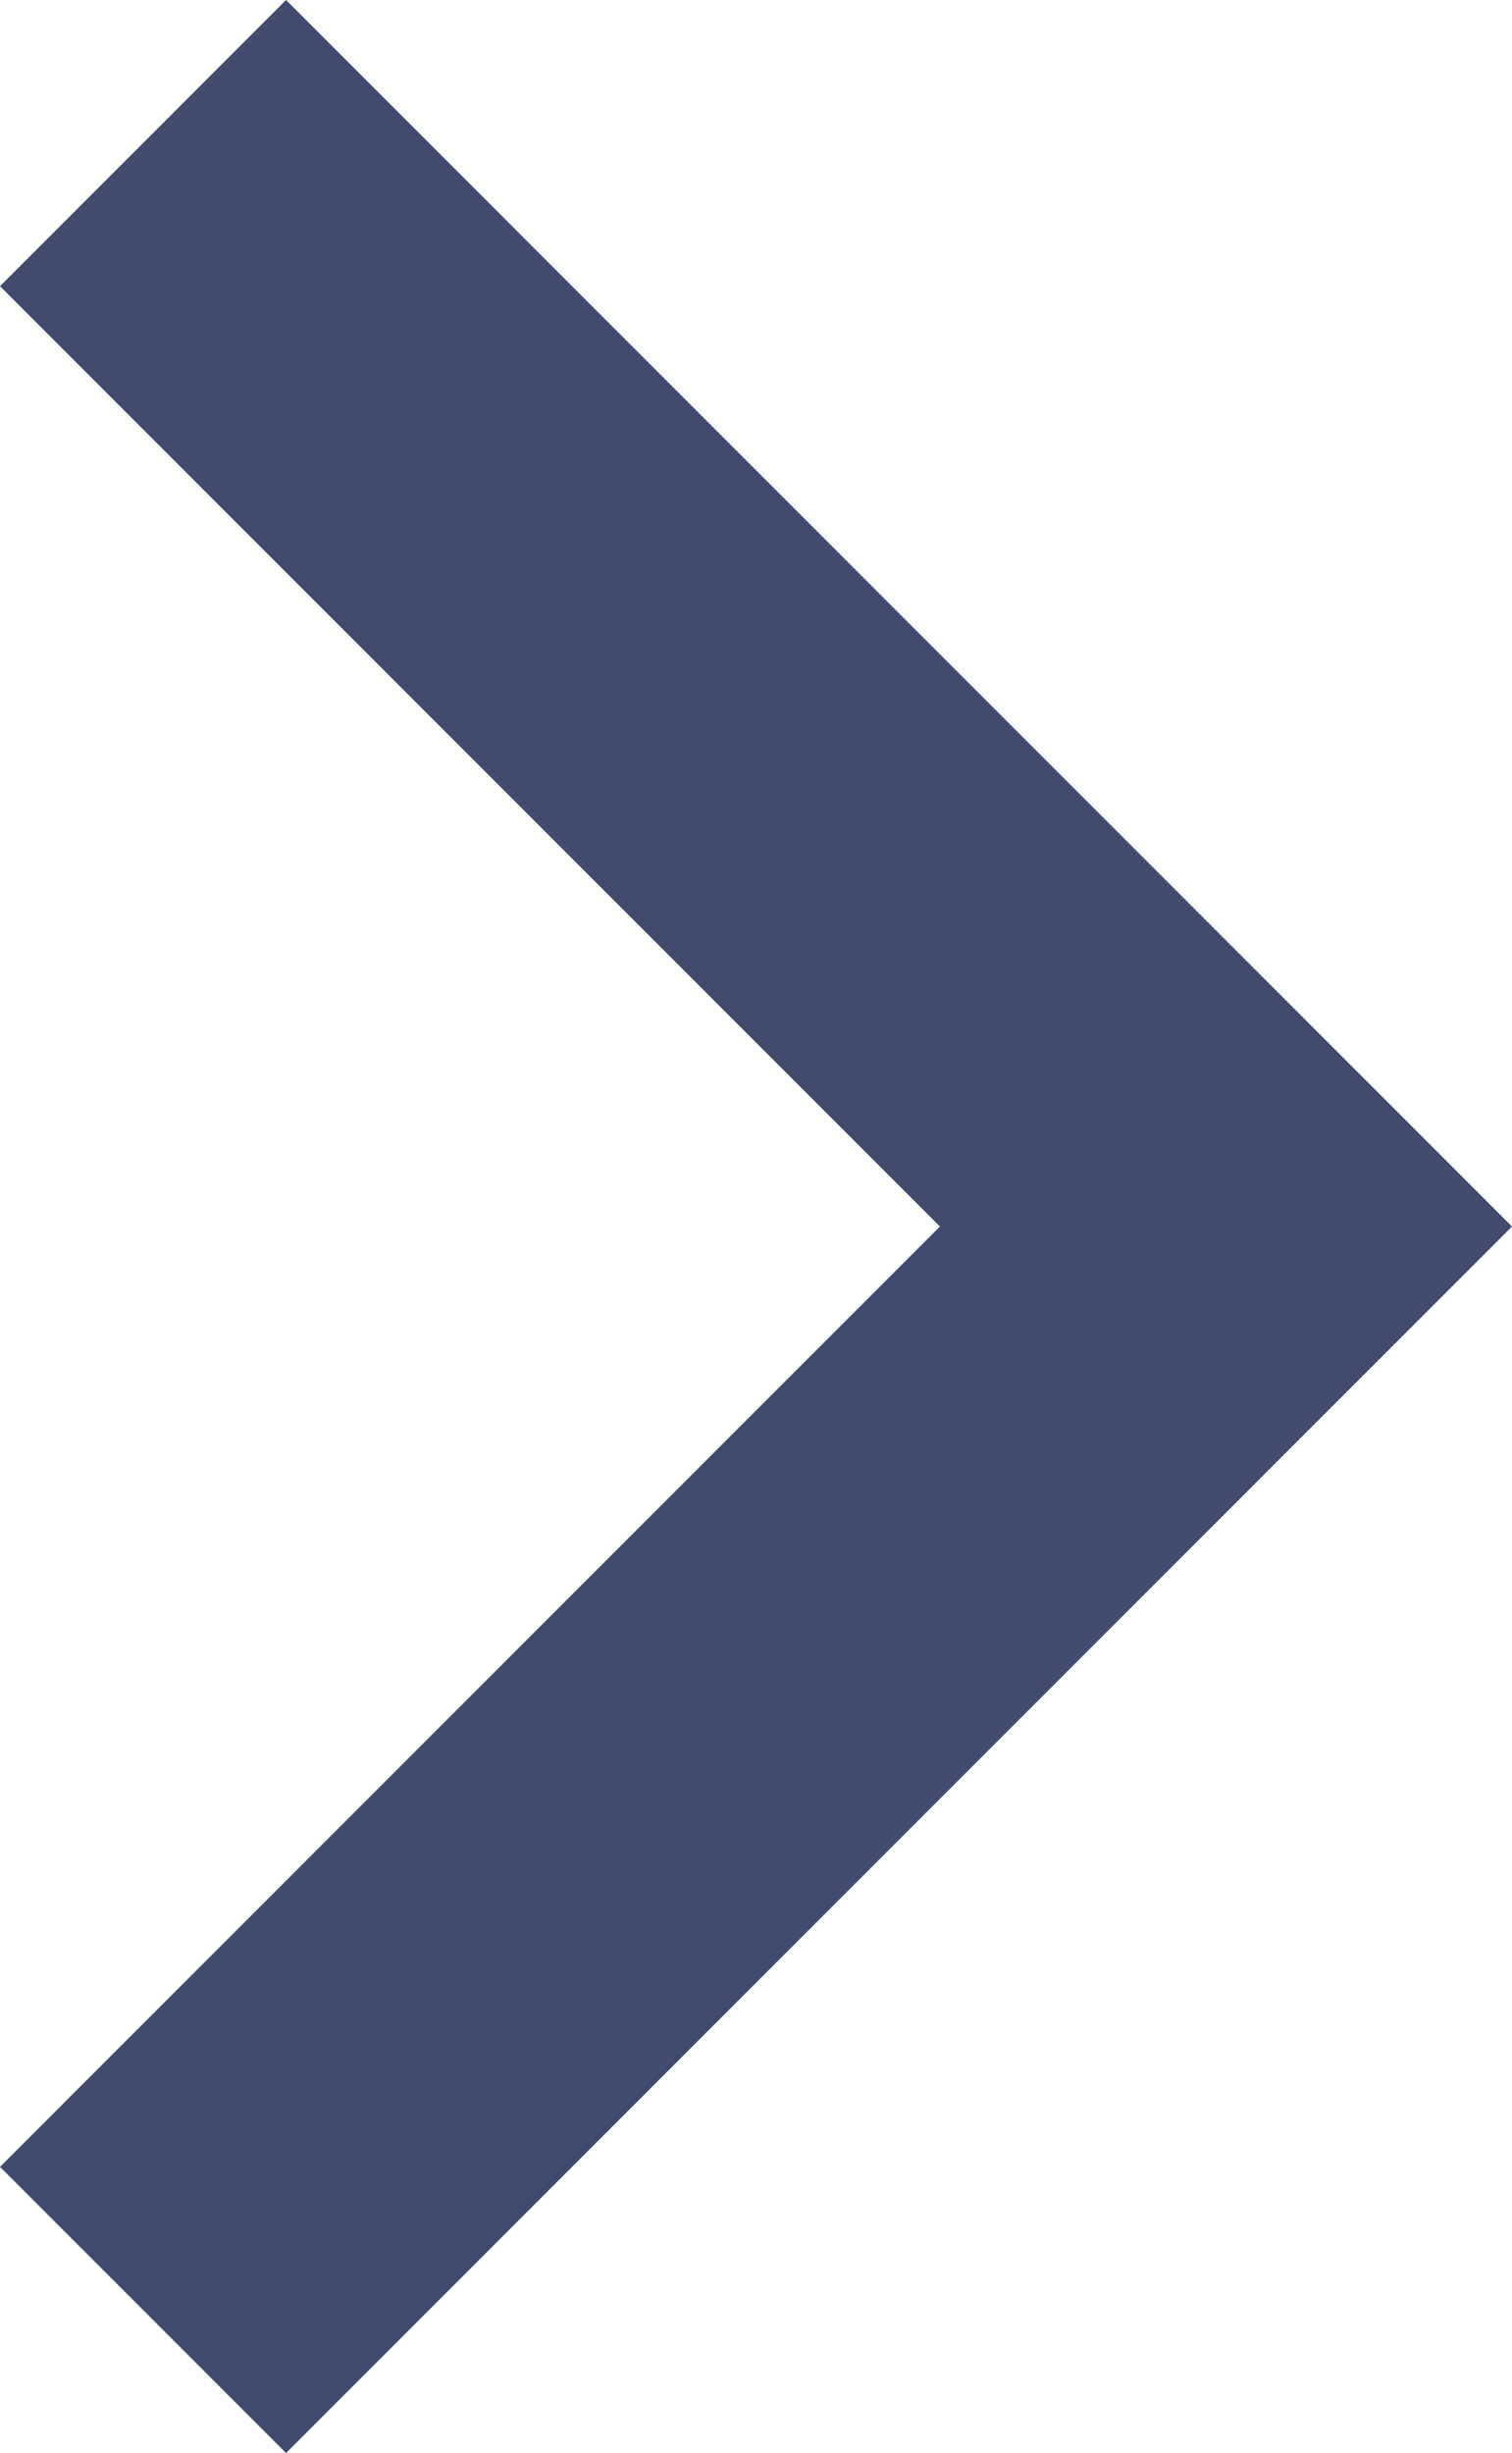 <?xml version="1.0" encoding="UTF-8"?>
<svg id="_レイヤー_2" data-name="レイヤー 2" xmlns="http://www.w3.org/2000/svg" viewBox="0 0 7.4 12">
  <defs>
    <style>
      .cls-1 {
        fill: #424b6f;
      }
    </style>
  </defs>
  <g id="_レイヤー_1-2" data-name=" レイヤー 1">
    <path class="cls-1" d="M4.6,6L0,1.4,1.4,0l6,6L1.4,12l-1.4-1.4s4.6-4.6,4.6-4.6Z"/>
  </g>
</svg>